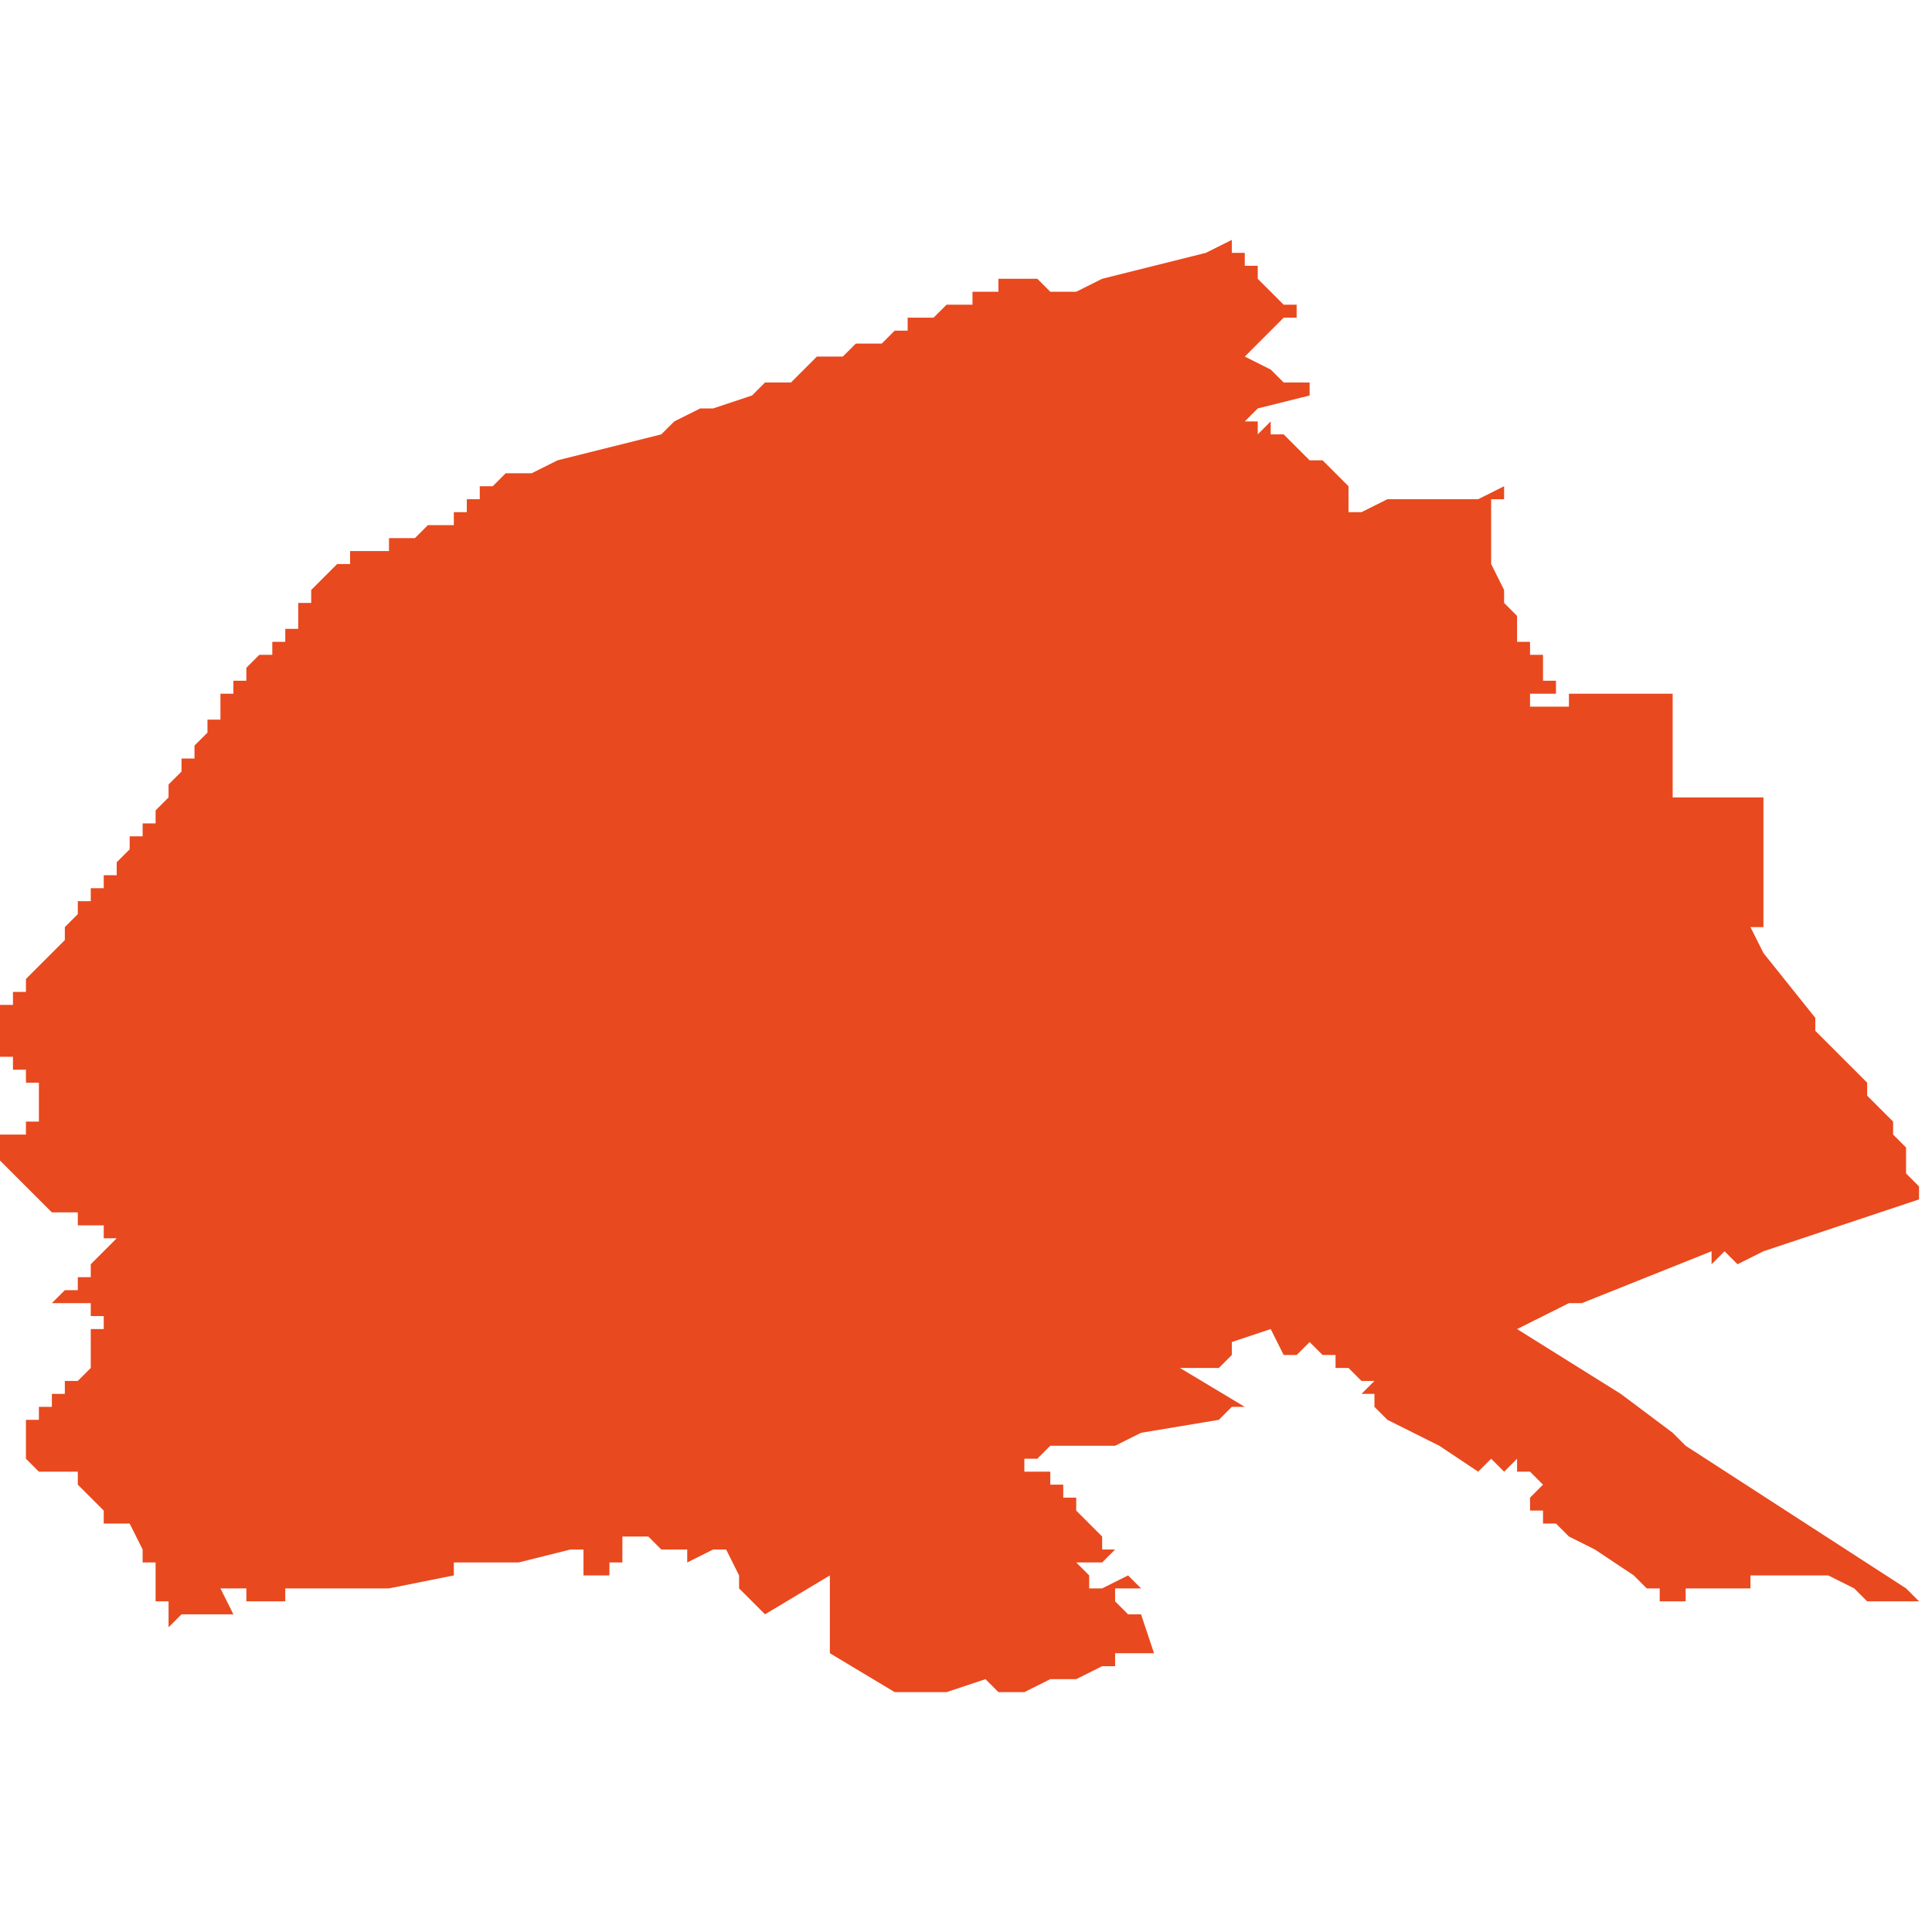 <svg xmlns="http://www.w3.org/2000/svg" xmlns:xlink="http://www.w3.org/1999/xlink" height="300" width="300" viewBox="6.831 -52.838 0.149 0.112"><path d="M 6.844 -52.732 L 6.844 -52.731 6.844 -52.731 6.845 -52.732 6.847 -52.732 6.847 -52.732 6.848 -52.732 6.849 -52.732 6.848 -52.734 6.85 -52.734 6.85 -52.733 6.85 -52.733 6.851 -52.733 6.851 -52.733 6.852 -52.733 6.853 -52.733 6.853 -52.734 6.853 -52.734 6.853 -52.734 6.854 -52.734 6.855 -52.734 6.856 -52.734 6.856 -52.734 6.857 -52.734 6.857 -52.734 6.857 -52.734 6.857 -52.734 6.857 -52.734 6.857 -52.734 6.857 -52.734 6.859 -52.734 6.861 -52.734 6.861 -52.734 6.866 -52.735 6.866 -52.735 6.866 -52.736 6.866 -52.736 6.866 -52.736 6.871 -52.736 6.875 -52.737 6.876 -52.737 6.876 -52.736 6.876 -52.736 6.876 -52.735 6.877 -52.735 6.877 -52.735 6.877 -52.735 6.878 -52.735 6.878 -52.736 6.879 -52.736 6.879 -52.737 6.879 -52.738 6.881 -52.738 6.882 -52.737 6.882 -52.737 6.882 -52.737 6.882 -52.737 6.882 -52.737 6.882 -52.737 6.882 -52.737 6.882 -52.737 6.883 -52.737 6.883 -52.737 6.884 -52.737 6.884 -52.736 6.886 -52.737 6.886 -52.737 6.887 -52.737 6.887 -52.737 6.887 -52.737 6.888 -52.735 6.888 -52.734 6.889 -52.733 6.89 -52.732 6.895 -52.735 6.895 -52.729 6.9 -52.726 6.904 -52.726 6.907 -52.727 6.908 -52.726 6.908 -52.726 6.909 -52.726 6.91 -52.726 6.912 -52.727 6.912 -52.727 6.913 -52.727 6.914 -52.727 6.916 -52.728 6.917 -52.728 6.917 -52.728 6.917 -52.728 6.917 -52.728 6.917 -52.729 6.918 -52.729 6.919 -52.729 6.919 -52.729 6.92 -52.729 6.92 -52.729 6.92 -52.729 6.92 -52.729 6.919 -52.732 6.918 -52.732 6.918 -52.732 6.917 -52.733 6.917 -52.733 6.917 -52.734 6.917 -52.734 6.919 -52.734 6.918 -52.735 6.918 -52.735 6.916 -52.734 6.915 -52.734 6.915 -52.735 6.914 -52.736 6.915 -52.736 6.916 -52.736 6.917 -52.737 6.917 -52.737 6.917 -52.737 6.917 -52.737 6.915 -52.737 6.915 -52.737 6.916 -52.737 6.916 -52.737 6.916 -52.737 6.916 -52.738 6.915 -52.739 6.915 -52.739 6.915 -52.739 6.915 -52.739 6.915 -52.739 6.915 -52.739 6.915 -52.738 6.915 -52.738 6.915 -52.739 6.914 -52.739 6.915 -52.739 6.915 -52.739 6.914 -52.74 6.914 -52.741 6.913 -52.741 6.912 -52.741 6.912 -52.741 6.912 -52.741 6.912 -52.741 6.912 -52.741 6.912 -52.741 6.912 -52.741 6.912 -52.741 6.913 -52.741 6.913 -52.741 6.913 -52.741 6.913 -52.742 6.912 -52.742 6.912 -52.743 6.912 -52.743 6.91 -52.743 6.91 -52.743 6.91 -52.744 6.909 -52.744 6.91 -52.744 6.911 -52.744 6.911 -52.744 6.911 -52.744 6.912 -52.745 6.913 -52.745 6.915 -52.745 6.915 -52.745 6.916 -52.745 6.916 -52.745 6.917 -52.745 6.919 -52.746 6.919 -52.746 6.925 -52.747 6.926 -52.748 6.927 -52.748 6.922 -52.751 6.923 -52.751 6.923 -52.751 6.923 -52.751 6.923 -52.751 6.924 -52.751 6.924 -52.751 6.924 -52.751 6.925 -52.751 6.926 -52.752 6.926 -52.752 6.926 -52.752 6.926 -52.752 6.926 -52.752 6.925 -52.752 6.925 -52.752 6.926 -52.752 6.926 -52.752 6.926 -52.752 6.926 -52.753 6.926 -52.753 6.926 -52.754 6.926 -52.754 6.926 -52.754 6.926 -52.754 6.926 -52.754 6.926 -52.753 6.926 -52.753 6.926 -52.753 6.926 -52.753 6.926 -52.753 6.926 -52.753 6.926 -52.753 6.926 -52.753 6.926 -52.753 6.926 -52.753 6.926 -52.753 6.926 -52.753 6.926 -52.753 6.929 -52.754 6.93 -52.752 6.93 -52.752 6.93 -52.752 6.931 -52.752 6.931 -52.752 6.931 -52.752 6.931 -52.752 6.932 -52.753 6.932 -52.753 6.932 -52.753 6.932 -52.753 6.932 -52.753 6.932 -52.753 6.933 -52.752 6.933 -52.752 6.933 -52.752 6.934 -52.752 6.934 -52.752 6.934 -52.752 6.934 -52.751 6.935 -52.751 6.936 -52.75 6.936 -52.75 6.937 -52.75 6.937 -52.75 6.936 -52.749 6.937 -52.749 6.937 -52.748 6.938 -52.747 6.942 -52.745 6.945 -52.743 6.946 -52.744 6.947 -52.743 6.947 -52.743 6.948 -52.744 6.948 -52.743 6.949 -52.743 6.949 -52.743 6.949 -52.743 6.95 -52.742 6.949 -52.741 6.949 -52.74 6.949 -52.74 6.949 -52.74 6.949 -52.74 6.949 -52.74 6.95 -52.74 6.95 -52.74 6.95 -52.74 6.95 -52.739 6.95 -52.739 6.95 -52.739 6.951 -52.739 6.951 -52.739 6.951 -52.739 6.952 -52.738 6.952 -52.738 6.954 -52.737 6.957 -52.735 6.958 -52.734 6.959 -52.734 6.959 -52.733 6.959 -52.733 6.961 -52.733 6.961 -52.734 6.962 -52.734 6.962 -52.734 6.962 -52.734 6.963 -52.734 6.963 -52.734 6.963 -52.734 6.964 -52.734 6.964 -52.734 6.964 -52.734 6.965 -52.734 6.965 -52.734 6.965 -52.734 6.965 -52.734 6.966 -52.734 6.966 -52.734 6.966 -52.735 6.967 -52.735 6.967 -52.735 6.967 -52.735 6.968 -52.735 6.968 -52.735 6.969 -52.735 6.969 -52.735 6.969 -52.735 6.97 -52.735 6.97 -52.735 6.97 -52.735 6.97 -52.735 6.971 -52.735 6.971 -52.735 6.971 -52.735 6.972 -52.735 6.972 -52.735 6.972 -52.735 6.972 -52.735 6.974 -52.734 6.975 -52.733 6.976 -52.733 6.977 -52.733 6.977 -52.733 6.978 -52.733 6.978 -52.733 6.978 -52.733 6.979 -52.733 6.979 -52.733 6.979 -52.733 6.979 -52.733 6.979 -52.733 6.978 -52.734 6.978 -52.734 6.978 -52.734 6.961 -52.745 6.96 -52.746 6.956 -52.749 6.948 -52.754 6.952 -52.756 6.953 -52.756 6.953 -52.756 6.963 -52.76 6.963 -52.759 6.964 -52.76 6.964 -52.76 6.965 -52.759 6.967 -52.76 6.979 -52.764 6.979 -52.765 6.979 -52.765 6.979 -52.765 6.979 -52.765 6.978 -52.766 6.978 -52.766 6.978 -52.767 6.978 -52.768 6.977 -52.769 6.977 -52.77 6.977 -52.77 6.977 -52.77 6.977 -52.77 6.976 -52.771 6.975 -52.772 6.975 -52.772 6.975 -52.773 6.975 -52.773 6.974 -52.773 6.975 -52.773 6.975 -52.773 6.975 -52.773 6.975 -52.773 6.975 -52.773 6.975 -52.773 6.974 -52.774 6.974 -52.774 6.973 -52.775 6.971 -52.777 6.971 -52.778 6.967 -52.783 6.966 -52.785 6.966 -52.785 6.966 -52.785 6.966 -52.785 6.967 -52.785 6.967 -52.785 6.967 -52.785 6.967 -52.785 6.967 -52.785 6.967 -52.785 6.967 -52.785 6.967 -52.785 6.967 -52.785 6.967 -52.785 6.967 -52.785 6.967 -52.785 6.967 -52.785 6.967 -52.785 6.967 -52.785 6.967 -52.786 6.967 -52.786 6.967 -52.786 6.967 -52.786 6.967 -52.787 6.967 -52.792 6.967 -52.792 6.967 -52.792 6.967 -52.792 6.967 -52.795 6.966 -52.795 6.961 -52.795 6.961 -52.795 6.96 -52.795 6.961 -52.795 6.96 -52.795 6.96 -52.795 6.96 -52.796 6.96 -52.8 6.96 -52.801 6.96 -52.801 6.96 -52.802 6.96 -52.802 6.96 -52.802 6.96 -52.802 6.96 -52.802 6.96 -52.803 6.96 -52.803 6.96 -52.803 6.96 -52.803 6.96 -52.803 6.96 -52.803 6.96 -52.803 6.96 -52.803 6.96 -52.803 6.96 -52.803 6.959 -52.803 6.959 -52.803 6.959 -52.803 6.959 -52.803 6.959 -52.803 6.959 -52.803 6.959 -52.803 6.959 -52.803 6.958 -52.803 6.958 -52.803 6.958 -52.803 6.957 -52.803 6.956 -52.803 6.955 -52.803 6.955 -52.803 6.955 -52.803 6.954 -52.803 6.953 -52.803 6.953 -52.803 6.952 -52.803 6.952 -52.803 6.952 -52.803 6.952 -52.803 6.952 -52.802 6.951 -52.802 6.951 -52.802 6.951 -52.802 6.951 -52.802 6.951 -52.802 6.95 -52.802 6.95 -52.802 6.95 -52.802 6.95 -52.802 6.95 -52.802 6.95 -52.802 6.949 -52.802 6.949 -52.802 6.949 -52.802 6.949 -52.802 6.949 -52.802 6.949 -52.803 6.951 -52.803 6.951 -52.804 6.95 -52.804 6.95 -52.806 6.949 -52.806 6.949 -52.806 6.949 -52.806 6.949 -52.807 6.949 -52.807 6.948 -52.807 6.948 -52.807 6.948 -52.807 6.948 -52.807 6.948 -52.807 6.948 -52.807 6.948 -52.807 6.948 -52.807 6.948 -52.807 6.948 -52.807 6.948 -52.807 6.948 -52.807 6.948 -52.808 6.948 -52.809 6.948 -52.809 6.947 -52.81 6.947 -52.81 6.947 -52.81 6.947 -52.81 6.947 -52.811 6.946 -52.813 6.946 -52.814 6.946 -52.814 6.946 -52.814 6.946 -52.814 6.946 -52.814 6.946 -52.814 6.946 -52.814 6.946 -52.814 6.946 -52.814 6.946 -52.814 6.946 -52.814 6.946 -52.815 6.946 -52.815 6.946 -52.815 6.946 -52.815 6.946 -52.815 6.946 -52.815 6.946 -52.815 6.946 -52.815 6.946 -52.815 6.946 -52.815 6.946 -52.815 6.946 -52.815 6.946 -52.815 6.946 -52.816 6.946 -52.816 6.946 -52.816 6.946 -52.816 6.946 -52.816 6.946 -52.817 6.946 -52.817 6.946 -52.817 6.946 -52.817 6.946 -52.818 6.946 -52.818 6.946 -52.818 6.946 -52.818 6.947 -52.818 6.947 -52.819 6.945 -52.818 6.945 -52.818 6.945 -52.818 6.944 -52.818 6.943 -52.818 6.943 -52.818 6.943 -52.818 6.942 -52.818 6.942 -52.818 6.941 -52.818 6.94 -52.818 6.94 -52.818 6.94 -52.818 6.94 -52.818 6.938 -52.818 6.938 -52.818 6.936 -52.817 6.935 -52.817 6.935 -52.819 6.934 -52.82 6.934 -52.82 6.933 -52.821 6.932 -52.821 6.931 -52.822 6.931 -52.822 6.931 -52.822 6.931 -52.822 6.931 -52.822 6.931 -52.822 6.931 -52.822 6.931 -52.822 6.93 -52.823 6.93 -52.823 6.929 -52.823 6.929 -52.823 6.929 -52.823 6.929 -52.824 6.929 -52.824 6.928 -52.823 6.928 -52.823 6.928 -52.823 6.928 -52.824 6.928 -52.824 6.928 -52.824 6.927 -52.824 6.927 -52.824 6.928 -52.825 6.932 -52.826 6.932 -52.826 6.932 -52.826 6.932 -52.826 6.932 -52.827 6.932 -52.827 6.932 -52.827 6.931 -52.827 6.931 -52.827 6.931 -52.827 6.931 -52.827 6.931 -52.827 6.931 -52.827 6.931 -52.827 6.931 -52.827 6.931 -52.827 6.931 -52.827 6.931 -52.827 6.931 -52.827 6.93 -52.827 6.929 -52.828 6.927 -52.829 6.927 -52.829 6.928 -52.83 6.929 -52.831 6.929 -52.831 6.929 -52.831 6.929 -52.831 6.929 -52.831 6.929 -52.831 6.93 -52.832 6.93 -52.832 6.93 -52.832 6.93 -52.832 6.931 -52.832 6.931 -52.833 6.931 -52.833 6.931 -52.833 6.931 -52.833 6.93 -52.833 6.93 -52.833 6.93 -52.833 6.929 -52.834 6.929 -52.834 6.929 -52.834 6.928 -52.835 6.928 -52.835 6.928 -52.835 6.928 -52.835 6.928 -52.835 6.928 -52.835 6.928 -52.835 6.928 -52.835 6.928 -52.835 6.928 -52.836 6.927 -52.836 6.927 -52.837 6.927 -52.837 6.927 -52.837 6.926 -52.837 6.926 -52.837 6.926 -52.838 6.926 -52.838 6.926 -52.838 6.926 -52.838 6.926 -52.838 6.924 -52.837 6.916 -52.835 6.914 -52.834 6.914 -52.834 6.914 -52.834 6.914 -52.834 6.914 -52.834 6.913 -52.834 6.913 -52.834 6.913 -52.834 6.912 -52.834 6.912 -52.834 6.912 -52.834 6.912 -52.834 6.911 -52.835 6.911 -52.835 6.911 -52.835 6.911 -52.835 6.911 -52.835 6.911 -52.835 6.911 -52.835 6.909 -52.835 6.909 -52.835 6.909 -52.835 6.909 -52.835 6.908 -52.835 6.908 -52.834 6.908 -52.834 6.908 -52.834 6.908 -52.834 6.907 -52.834 6.907 -52.834 6.906 -52.834 6.906 -52.833 6.905 -52.833 6.905 -52.833 6.905 -52.833 6.904 -52.833 6.904 -52.833 6.904 -52.833 6.903 -52.832 6.903 -52.832 6.902 -52.832 6.902 -52.832 6.902 -52.832 6.902 -52.832 6.902 -52.832 6.901 -52.832 6.901 -52.831 6.901 -52.831 6.901 -52.831 6.9 -52.831 6.9 -52.831 6.9 -52.831 6.899 -52.83 6.899 -52.83 6.898 -52.83 6.897 -52.83 6.896 -52.829 6.896 -52.829 6.896 -52.829 6.896 -52.829 6.895 -52.829 6.895 -52.829 6.894 -52.829 6.892 -52.827 6.892 -52.827 6.892 -52.827 6.892 -52.827 6.89 -52.827 6.889 -52.826 6.886 -52.825 6.885 -52.825 6.883 -52.824 6.883 -52.824 6.882 -52.823 6.882 -52.823 6.874 -52.821 6.872 -52.82 6.871 -52.82 6.871 -52.82 6.871 -52.82 6.871 -52.82 6.871 -52.82 6.871 -52.82 6.87 -52.82 6.87 -52.82 6.869 -52.819 6.869 -52.819 6.869 -52.819 6.869 -52.819 6.869 -52.819 6.869 -52.819 6.869 -52.819 6.868 -52.819 6.868 -52.818 6.868 -52.818 6.867 -52.818 6.867 -52.817 6.866 -52.817 6.866 -52.817 6.866 -52.816 6.865 -52.816 6.865 -52.816 6.865 -52.816 6.864 -52.816 6.863 -52.815 6.862 -52.815 6.862 -52.815 6.862 -52.815 6.862 -52.815 6.861 -52.815 6.861 -52.814 6.859 -52.814 6.859 -52.814 6.859 -52.814 6.859 -52.814 6.859 -52.814 6.858 -52.814 6.858 -52.814 6.858 -52.814 6.858 -52.813 6.858 -52.813 6.858 -52.813 6.858 -52.813 6.858 -52.813 6.858 -52.813 6.857 -52.813 6.856 -52.812 6.856 -52.812 6.856 -52.812 6.856 -52.812 6.856 -52.812 6.856 -52.812 6.855 -52.811 6.855 -52.811 6.855 -52.811 6.855 -52.81 6.854 -52.81 6.854 -52.809 6.854 -52.809 6.854 -52.809 6.854 -52.808 6.853 -52.808 6.853 -52.808 6.853 -52.807 6.853 -52.807 6.852 -52.807 6.852 -52.806 6.852 -52.806 6.852 -52.806 6.851 -52.806 6.85 -52.805 6.85 -52.805 6.85 -52.805 6.85 -52.805 6.85 -52.805 6.85 -52.805 6.85 -52.805 6.85 -52.804 6.849 -52.804 6.849 -52.804 6.849 -52.804 6.849 -52.804 6.849 -52.804 6.849 -52.804 6.849 -52.804 6.849 -52.804 6.849 -52.804 6.849 -52.803 6.848 -52.803 6.848 -52.803 6.848 -52.802 6.848 -52.802 6.848 -52.802 6.848 -52.802 6.848 -52.801 6.848 -52.801 6.847 -52.801 6.847 -52.8 6.847 -52.8 6.847 -52.8 6.846 -52.799 6.846 -52.799 6.846 -52.798 6.846 -52.798 6.845 -52.798 6.845 -52.798 6.845 -52.797 6.845 -52.797 6.845 -52.797 6.844 -52.796 6.844 -52.795 6.844 -52.795 6.844 -52.795 6.844 -52.795 6.844 -52.795 6.843 -52.794 6.843 -52.794 6.843 -52.794 6.843 -52.794 6.843 -52.794 6.843 -52.794 6.843 -52.793 6.843 -52.793 6.842 -52.793 6.842 -52.793 6.842 -52.793 6.842 -52.793 6.842 -52.792 6.841 -52.792 6.841 -52.792 6.841 -52.791 6.841 -52.791 6.84 -52.79 6.84 -52.79 6.84 -52.789 6.839 -52.789 6.839 -52.789 6.839 -52.788 6.838 -52.788 6.838 -52.787 6.838 -52.787 6.837 -52.787 6.837 -52.787 6.837 -52.786 6.837 -52.786 6.837 -52.786 6.836 -52.785 6.836 -52.785 6.836 -52.785 6.836 -52.784 6.836 -52.784 6.835 -52.783 6.835 -52.783 6.835 -52.783 6.835 -52.783 6.835 -52.783 6.834 -52.782 6.834 -52.782 6.834 -52.782 6.834 -52.782 6.834 -52.782 6.834 -52.782 6.833 -52.781 6.833 -52.781 6.833 -52.781 6.833 -52.781 6.833 -52.781 6.833 -52.78 6.832 -52.78 6.832 -52.78 6.832 -52.779 6.832 -52.779 6.831 -52.779 6.831 -52.779 6.831 -52.779 6.831 -52.779 6.831 -52.778 6.831 -52.778 6.831 -52.778 6.831 -52.778 6.831 -52.778 6.831 -52.778 6.831 -52.778 6.831 -52.777 6.831 -52.777 6.831 -52.777 6.831 -52.777 6.831 -52.777 6.831 -52.777 6.831 -52.777 6.831 -52.777 6.831 -52.776 6.831 -52.776 6.831 -52.776 6.831 -52.776 6.831 -52.776 6.831 -52.776 6.831 -52.776 6.831 -52.776 6.831 -52.776 6.831 -52.776 6.831 -52.776 6.831 -52.776 6.831 -52.776 6.831 -52.775 6.831 -52.775 6.831 -52.775 6.831 -52.775 6.832 -52.775 6.832 -52.775 6.832 -52.775 6.832 -52.775 6.832 -52.774 6.832 -52.774 6.833 -52.774 6.833 -52.773 6.834 -52.773 6.834 -52.773 6.834 -52.773 6.834 -52.773 6.834 -52.773 6.834 -52.772 6.834 -52.772 6.834 -52.772 6.834 -52.772 6.834 -52.772 6.834 -52.771 6.834 -52.771 6.834 -52.771 6.834 -52.771 6.834 -52.771 6.834 -52.771 6.834 -52.77 6.834 -52.77 6.833 -52.77 6.833 -52.77 6.833 -52.77 6.833 -52.77 6.833 -52.769 6.832 -52.769 6.832 -52.769 6.831 -52.769 6.831 -52.769 6.831 -52.768 6.831 -52.768 6.831 -52.768 6.831 -52.768 6.831 -52.768 6.831 -52.768 6.831 -52.768 6.831 -52.768 6.831 -52.768 6.831 -52.767 6.831 -52.767 6.831 -52.767 6.831 -52.767 6.831 -52.767 6.831 -52.767 6.831 -52.767 6.831 -52.767 6.831 -52.767 6.831 -52.767 6.832 -52.766 6.832 -52.766 6.832 -52.766 6.833 -52.765 6.833 -52.765 6.833 -52.765 6.833 -52.765 6.834 -52.764 6.834 -52.764 6.834 -52.764 6.834 -52.764 6.834 -52.764 6.834 -52.764 6.834 -52.764 6.834 -52.764 6.834 -52.764 6.835 -52.763 6.835 -52.763 6.835 -52.763 6.836 -52.763 6.836 -52.763 6.836 -52.763 6.836 -52.763 6.836 -52.763 6.836 -52.763 6.836 -52.763 6.836 -52.763 6.837 -52.763 6.837 -52.762 6.837 -52.762 6.837 -52.762 6.837 -52.762 6.838 -52.762 6.838 -52.762 6.838 -52.762 6.838 -52.762 6.838 -52.762 6.838 -52.762 6.838 -52.762 6.838 -52.762 6.838 -52.762 6.839 -52.762 6.839 -52.762 6.839 -52.762 6.839 -52.762 6.839 -52.762 6.839 -52.762 6.839 -52.762 6.839 -52.762 6.839 -52.761 6.84 -52.761 6.84 -52.761 6.84 -52.761 6.84 -52.761 6.839 -52.76 6.839 -52.76 6.839 -52.76 6.839 -52.76 6.838 -52.759 6.838 -52.759 6.838 -52.758 6.838 -52.758 6.838 -52.758 6.838 -52.758 6.837 -52.758 6.837 -52.758 6.837 -52.757 6.837 -52.757 6.837 -52.757 6.836 -52.757 6.835 -52.756 6.835 -52.756 6.835 -52.756 6.836 -52.756 6.836 -52.756 6.838 -52.756 6.838 -52.756 6.838 -52.756 6.838 -52.755 6.838 -52.755 6.839 -52.755 6.839 -52.755 6.839 -52.755 6.839 -52.755 6.839 -52.755 6.839 -52.755 6.839 -52.754 6.839 -52.754 6.839 -52.754 6.839 -52.754 6.839 -52.754 6.839 -52.754 6.839 -52.754 6.838 -52.754 6.838 -52.754 6.838 -52.754 6.838 -52.754 6.838 -52.753 6.838 -52.753 6.838 -52.753 6.838 -52.753 6.838 -52.753 6.838 -52.753 6.838 -52.753 6.838 -52.752 6.838 -52.752 6.838 -52.752 6.838 -52.752 6.838 -52.752 6.838 -52.752 6.838 -52.752 6.838 -52.752 6.838 -52.752 6.838 -52.752 6.838 -52.751 6.838 -52.751 6.838 -52.751 6.838 -52.751 6.838 -52.751 6.838 -52.751 6.838 -52.751 6.838 -52.751 6.838 -52.751 6.837 -52.75 6.837 -52.75 6.837 -52.75 6.837 -52.75 6.836 -52.75 6.836 -52.75 6.836 -52.75 6.836 -52.75 6.836 -52.749 6.836 -52.749 6.836 -52.749 6.836 -52.749 6.835 -52.749 6.835 -52.749 6.835 -52.748 6.835 -52.748 6.835 -52.748 6.834 -52.748 6.834 -52.748 6.834 -52.748 6.834 -52.747 6.834 -52.747 6.834 -52.747 6.833 -52.747 6.833 -52.747 6.833 -52.747 6.833 -52.747 6.833 -52.747 6.833 -52.747 6.833 -52.746 6.833 -52.746 6.833 -52.746 6.833 -52.746 6.833 -52.746 6.833 -52.745 6.833 -52.745 6.833 -52.745 6.833 -52.745 6.833 -52.744 6.833 -52.744 6.833 -52.744 6.833 -52.744 6.833 -52.744 6.833 -52.744 6.833 -52.744 6.834 -52.743 6.835 -52.743 6.837 -52.743 6.837 -52.742 6.837 -52.742 6.837 -52.742 6.837 -52.742 6.837 -52.742 6.838 -52.741 6.839 -52.74 6.839 -52.74 6.839 -52.739 6.839 -52.739 6.84 -52.739 6.84 -52.739 6.84 -52.739 6.841 -52.739 6.842 -52.737 6.842 -52.736 6.843 -52.736 6.843 -52.735 6.843 -52.735 6.843 -52.735 6.843 -52.735 6.843 -52.735 6.843 -52.734 6.843 -52.733 6.844 -52.733 6.844 -52.733 6.844 -52.732 Z" fill="#e8491e" /></svg>